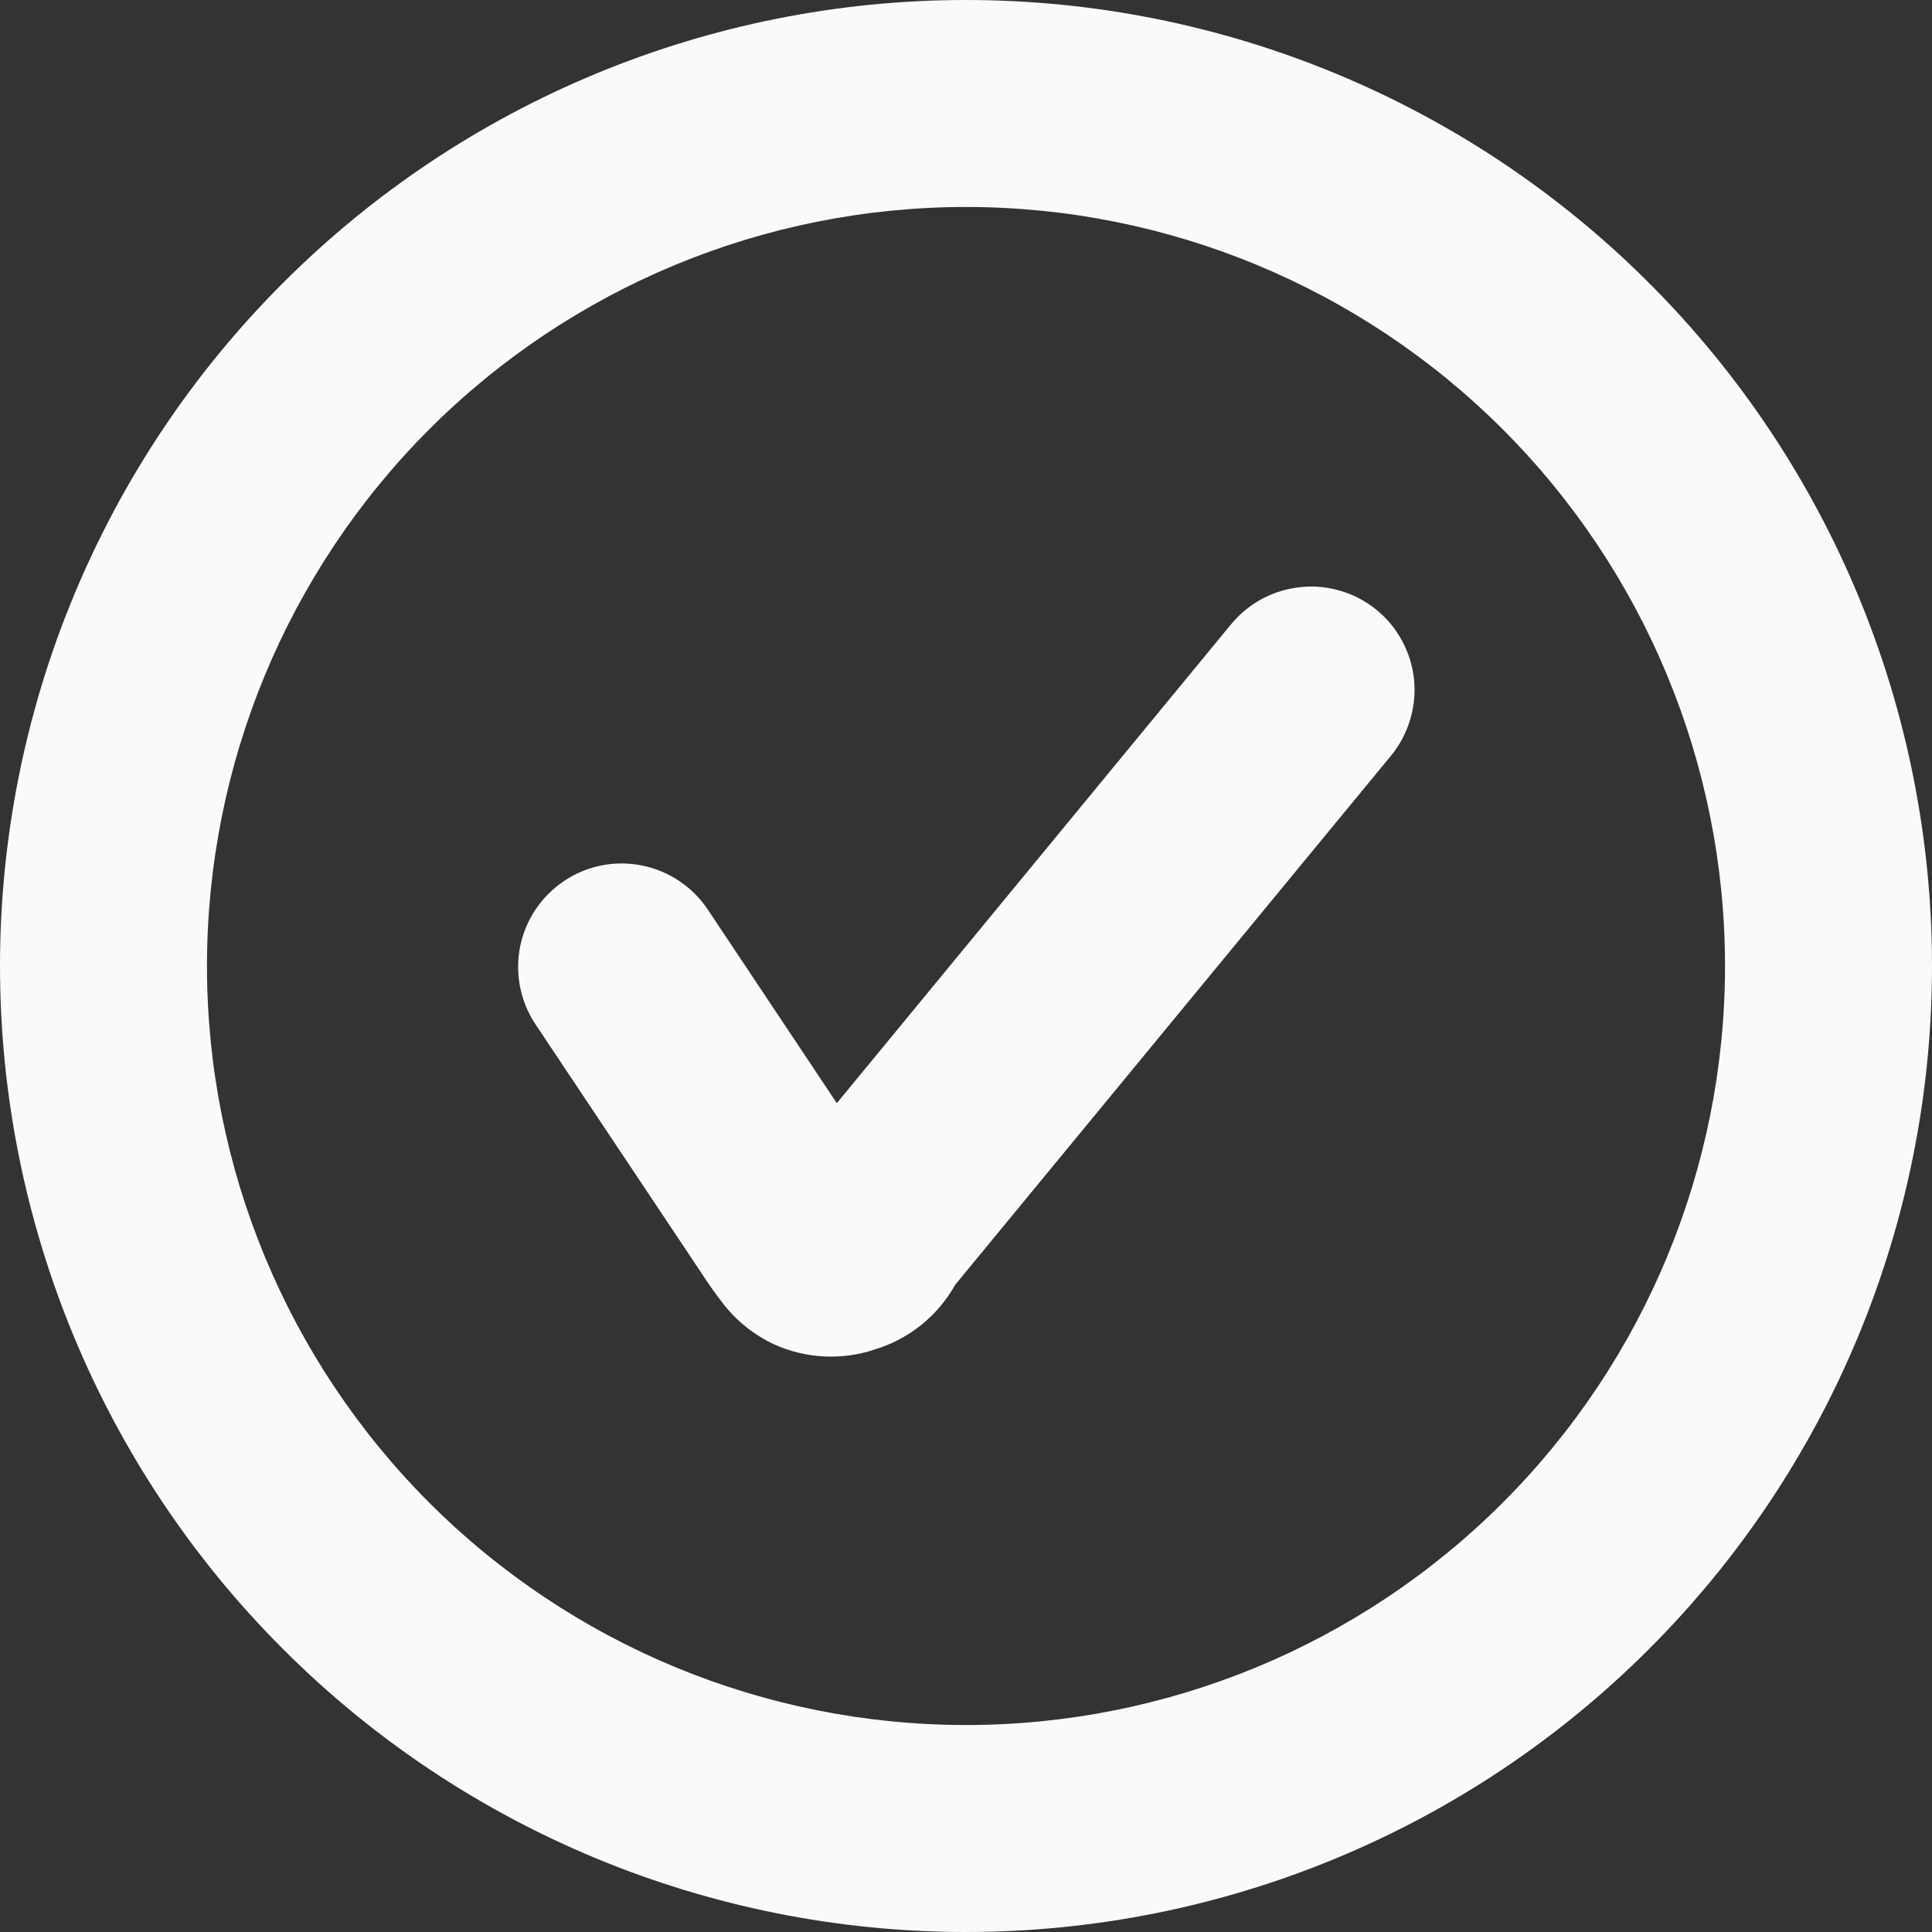 <svg width="15" height="15" viewBox="0 0 15 15" fill="none" xmlns="http://www.w3.org/2000/svg">
<rect x="0" y="0" width="15" height="15" fill="#333333" stroke="none"/>
<path fill-rule="evenodd" clip-rule="evenodd" d="M7.5 13.393C9.063 13.393 10.562 12.772 11.667 11.667C12.772 10.562 13.393 9.063 13.393 7.5C13.393 5.937 12.772 4.438 11.667 3.333C10.562 2.228 9.063 1.607 7.5 1.607C5.937 1.607 4.438 2.228 3.333 3.333C2.228 4.438 1.607 5.937 1.607 7.5C1.607 9.063 2.228 10.562 3.333 11.667C4.438 12.772 5.937 13.393 7.5 13.393ZM7.5 15C9.489 15 11.397 14.21 12.803 12.803C14.21 11.397 15 9.489 15 7.5C15 5.511 14.21 3.603 12.803 2.197C11.397 0.79 9.489 0 7.5 0C5.511 0 3.603 0.79 2.197 2.197C0.79 3.603 0 5.511 0 7.5C0 9.489 0.79 11.397 2.197 12.803C3.603 14.21 5.511 15 7.5 15Z" fill="#FAFAFB"/>
<path fill-rule="evenodd" clip-rule="evenodd" d="M10.69 4.737C10.771 4.804 10.839 4.886 10.888 4.98C10.938 5.073 10.969 5.175 10.979 5.28C10.989 5.385 10.978 5.491 10.947 5.592C10.916 5.693 10.866 5.787 10.799 5.868L7.416 9.975C7.281 10.217 7.057 10.397 6.792 10.477C6.536 10.563 6.257 10.549 6.011 10.438C5.855 10.365 5.718 10.256 5.613 10.12C5.552 10.041 5.494 9.959 5.44 9.875L4.153 7.946C4.037 7.768 3.997 7.553 4.039 7.345C4.082 7.138 4.205 6.956 4.381 6.839C4.557 6.721 4.772 6.678 4.98 6.719C5.187 6.759 5.371 6.88 5.49 7.054L6.497 8.565L9.558 4.847C9.625 4.766 9.708 4.698 9.801 4.648C9.894 4.599 9.996 4.568 10.101 4.558C10.206 4.547 10.312 4.558 10.413 4.589C10.514 4.619 10.608 4.67 10.69 4.737Z" fill="#FAFAFB"/>
</svg>
